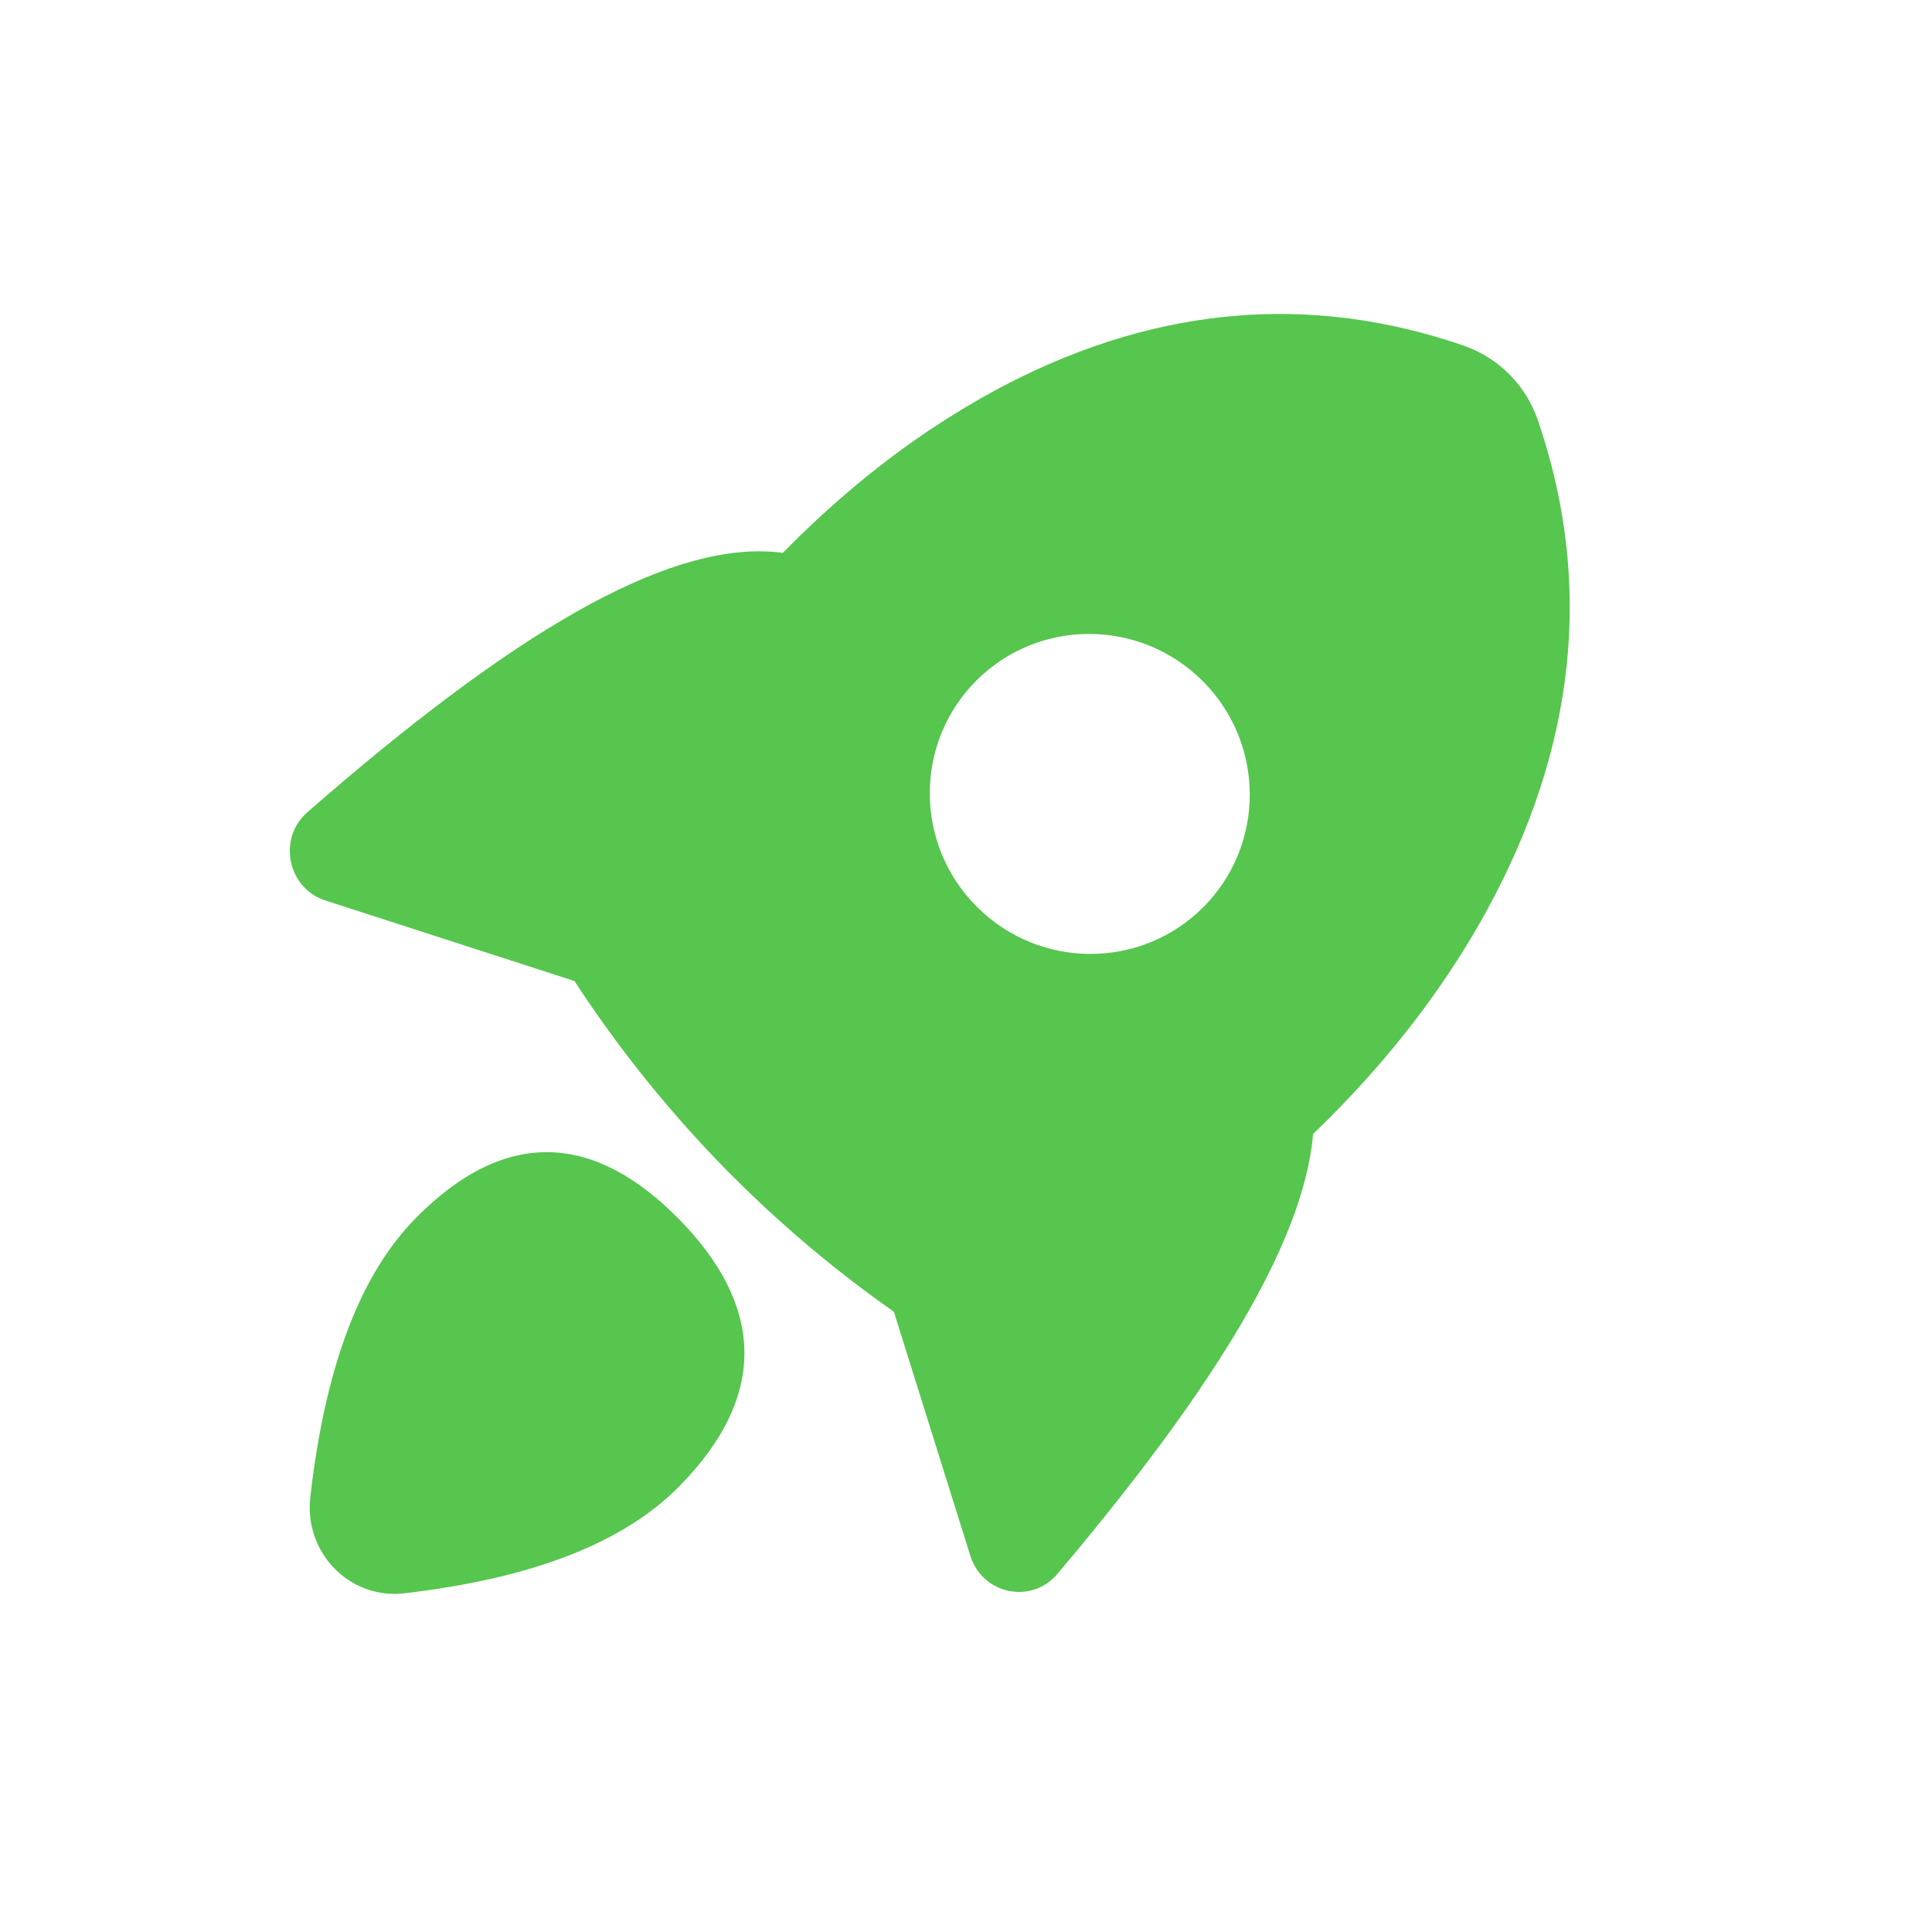 <svg width="80" height="80" viewBox="0 0 80 80" fill="none" xmlns="http://www.w3.org/2000/svg">
<path d="M28.105 50.472C31.526 53.95 31.922 57.688 28.13 61.542C25.78 63.928 21.976 65.362 16.741 65.976C16.47 66.009 16.196 66.007 15.924 65.975C14.084 65.751 12.739 64.115 12.828 62.247L12.847 62.003L12.922 61.385C13.564 56.394 14.954 52.74 17.21 50.446C21.003 46.593 24.682 46.996 28.105 50.472V50.472ZM59.45 13.942L60.042 14.123L60.62 14.316C61.333 14.566 61.978 14.974 62.509 15.51C63.04 16.047 63.442 16.697 63.684 17.412C65.991 24.152 65.258 30.98 61.539 37.749C60.006 40.538 58.045 43.177 55.659 45.667L54.998 46.343L54.372 46.955L54.355 47.145C53.92 51.2 50.845 56.562 45.178 63.494L44.687 64.093L43.781 65.175C42.757 66.392 40.849 66.053 40.251 64.616L40.18 64.423L37.012 54.312L36.725 54.113C34.945 52.845 33.249 51.462 31.649 49.973L30.861 49.222L30.09 48.457C27.811 46.138 25.76 43.606 23.965 40.895L23.79 40.623L13.473 37.287C12.021 36.816 11.553 35.021 12.474 33.894L12.597 33.755L12.729 33.632C21.215 26.217 27.476 22.541 31.961 22.847L32.249 22.872L32.417 22.893L32.795 22.51C34.83 20.487 36.96 18.766 39.188 17.352L39.933 16.891L40.617 16.49C46.833 12.966 53.143 12.099 59.45 13.943V13.942ZM40.43 28.18C37.849 30.762 37.858 34.956 40.451 37.549C43.044 40.142 47.238 40.151 49.82 37.57C52.401 34.987 52.392 30.793 49.8 28.2C47.207 25.608 43.013 25.599 40.43 28.18Z" fill="#56C64E"/>
</svg>

